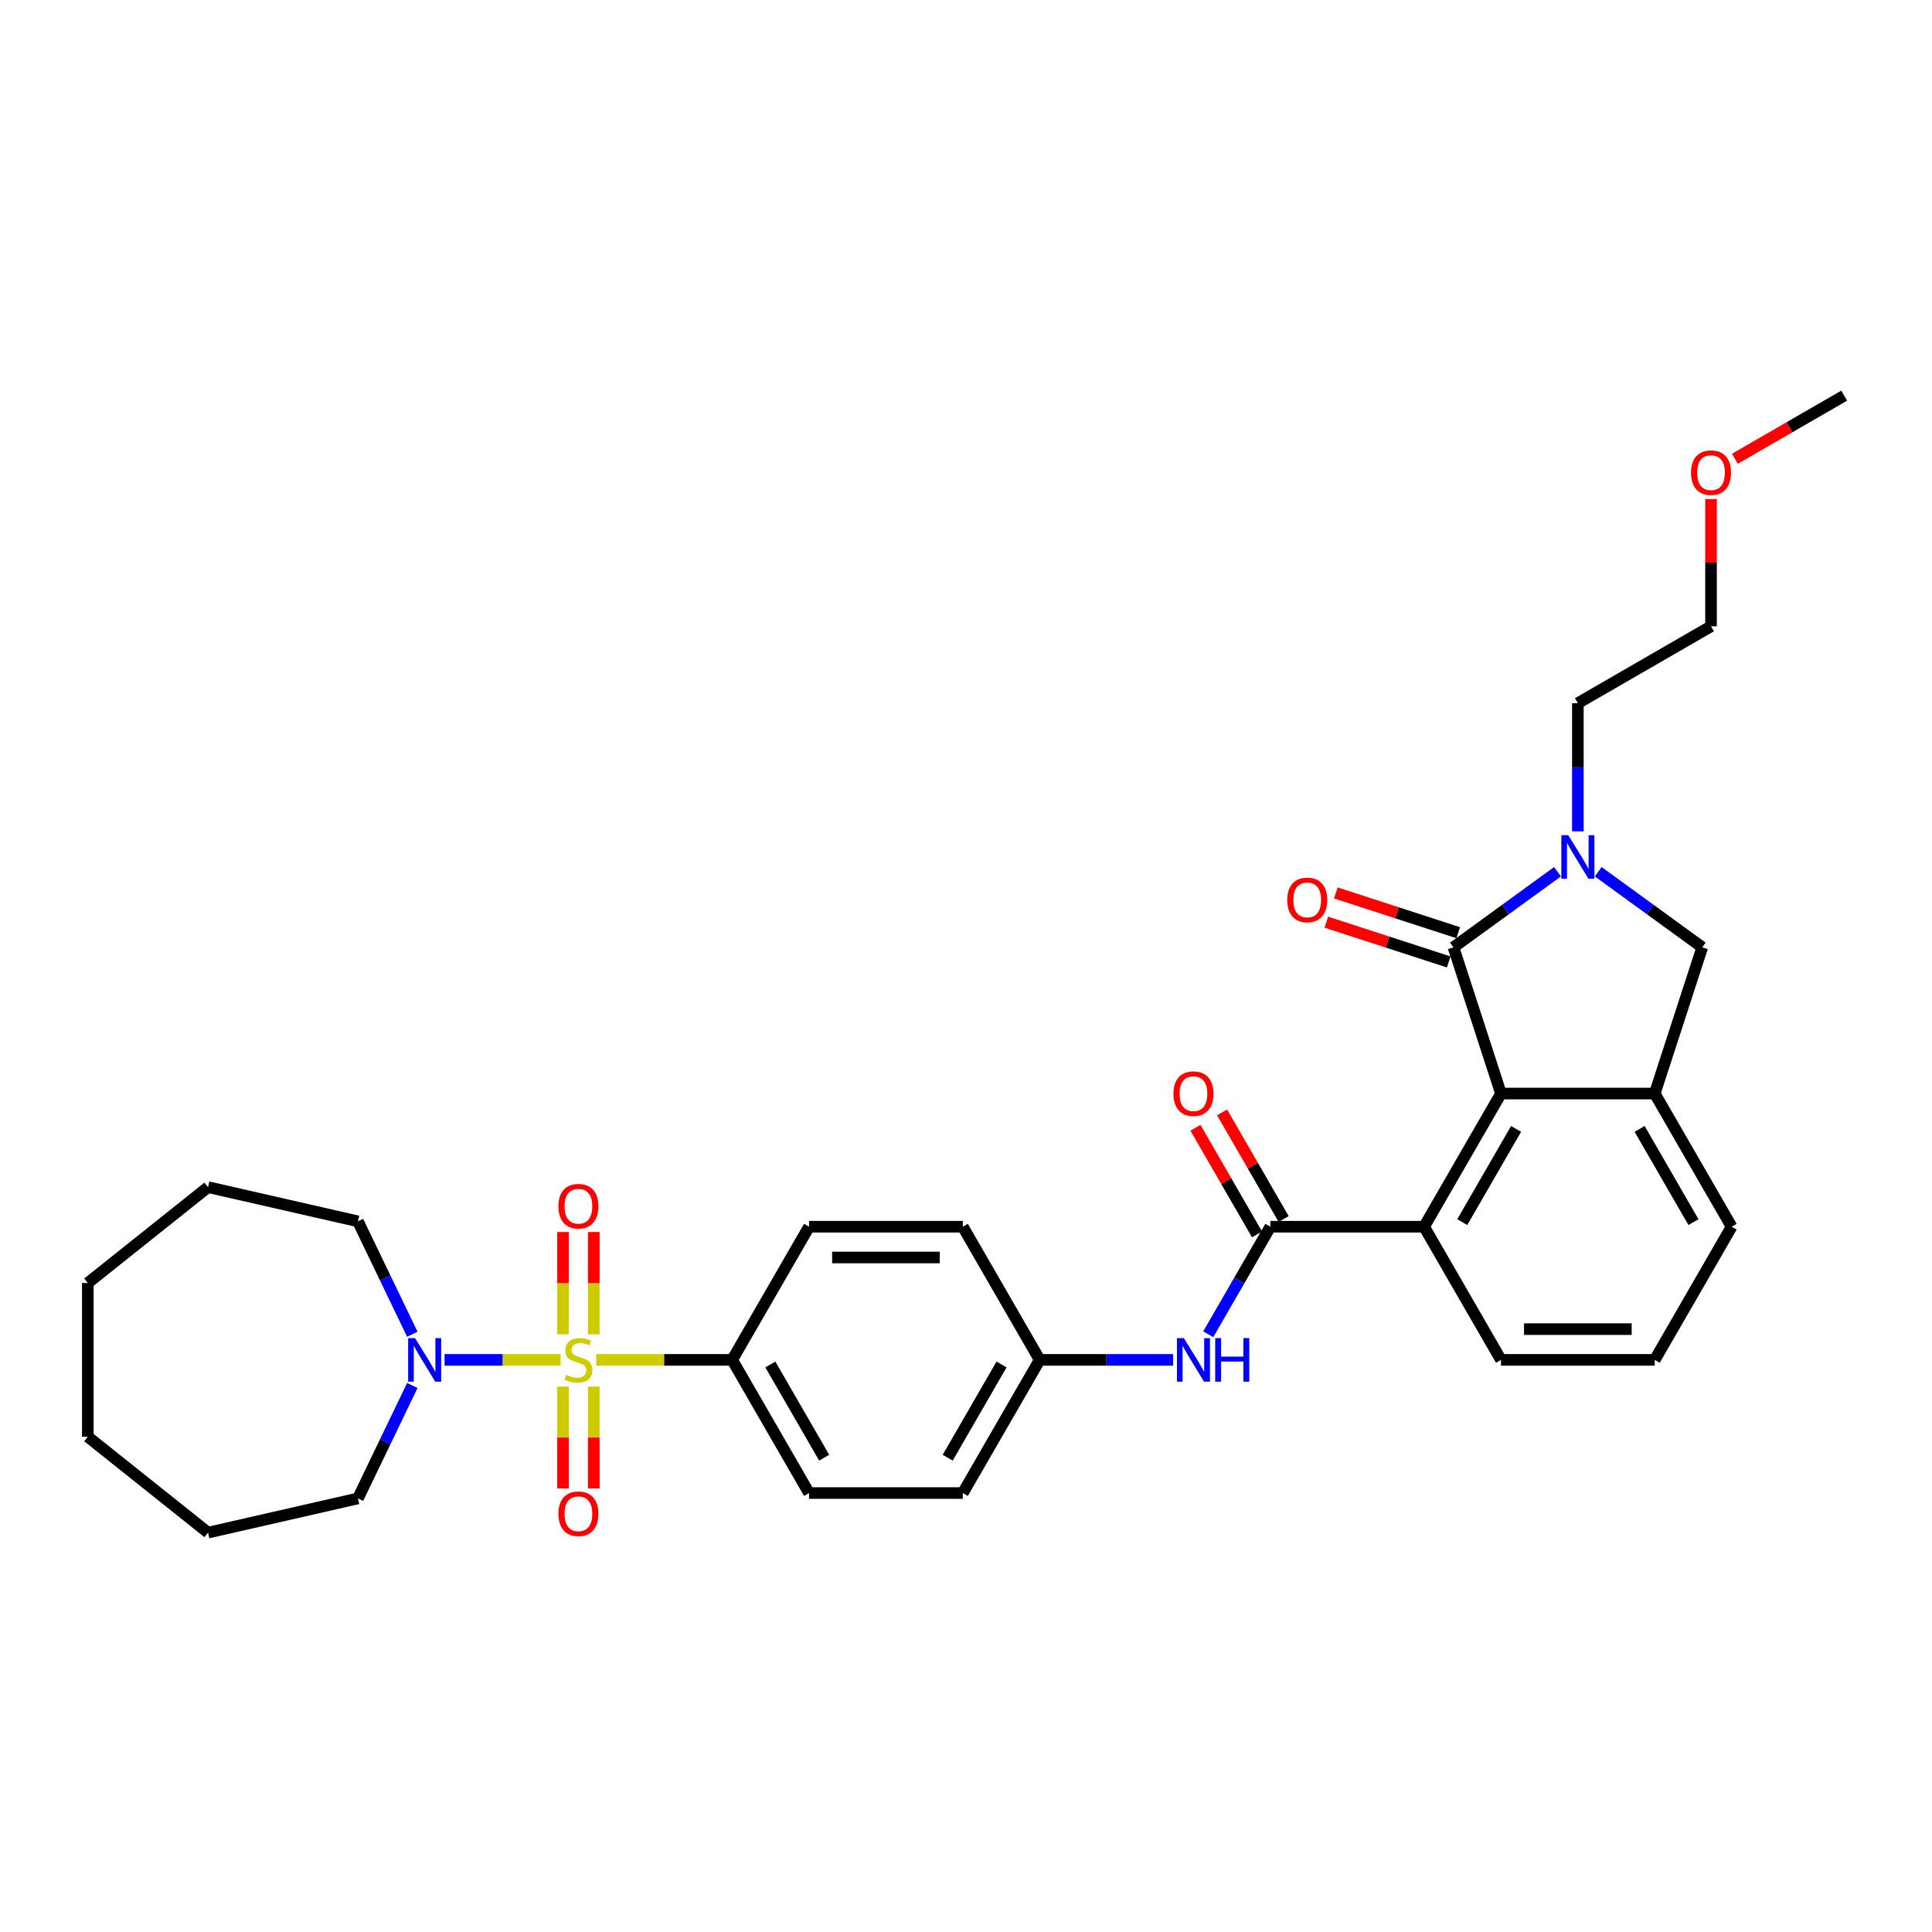 <?xml version='1.0' encoding='iso-8859-1'?>
<svg version='1.1' baseProfile='full'
              xmlns='http://www.w3.org/2000/svg'
                      xmlns:rdkit='http://www.rdkit.org/xml'
                      xmlns:xlink='http://www.w3.org/1999/xlink'
                  xml:space='preserve'
width='1000px' height='1000px' viewBox='0 0 1000 1000'>
<!-- END OF HEADER -->
<rect style='opacity:1.0;fill:#FFFFFF;stroke:none' width='1000' height='1000' x='0' y='0'> </rect>
<path class='bond-4' d='M 290.17,703.872 L 260.138,703.872' style='fill:none;fill-rule:evenodd;stroke:#CCCC00;stroke-width:6px;stroke-linecap:butt;stroke-linejoin:miter;stroke-opacity:1' />
<path class='bond-4' d='M 260.138,703.872 L 230.107,703.872' style='fill:none;fill-rule:evenodd;stroke:#0000FF;stroke-width:6px;stroke-linecap:butt;stroke-linejoin:miter;stroke-opacity:1' />
<path class='bond-8' d='M 308.602,703.872 L 343.788,703.872' style='fill:none;fill-rule:evenodd;stroke:#CCCC00;stroke-width:6px;stroke-linecap:butt;stroke-linejoin:miter;stroke-opacity:1' />
<path class='bond-8' d='M 343.788,703.872 L 378.973,703.872' style='fill:none;fill-rule:evenodd;stroke:#000000;stroke-width:6px;stroke-linecap:butt;stroke-linejoin:miter;stroke-opacity:1' />
<path class='bond-10' d='M 307.345,690.645 L 307.345,664.168' style='fill:none;fill-rule:evenodd;stroke:#CCCC00;stroke-width:6px;stroke-linecap:butt;stroke-linejoin:miter;stroke-opacity:1' />
<path class='bond-10' d='M 307.345,664.168 L 307.345,637.692' style='fill:none;fill-rule:evenodd;stroke:#FF0000;stroke-width:6px;stroke-linecap:butt;stroke-linejoin:miter;stroke-opacity:1' />
<path class='bond-10' d='M 291.428,690.645 L 291.428,664.168' style='fill:none;fill-rule:evenodd;stroke:#CCCC00;stroke-width:6px;stroke-linecap:butt;stroke-linejoin:miter;stroke-opacity:1' />
<path class='bond-10' d='M 291.428,664.168 L 291.428,637.692' style='fill:none;fill-rule:evenodd;stroke:#FF0000;stroke-width:6px;stroke-linecap:butt;stroke-linejoin:miter;stroke-opacity:1' />
<path class='bond-11' d='M 291.428,717.704 L 291.428,744.061' style='fill:none;fill-rule:evenodd;stroke:#CCCC00;stroke-width:6px;stroke-linecap:butt;stroke-linejoin:miter;stroke-opacity:1' />
<path class='bond-11' d='M 291.428,744.061 L 291.428,770.418' style='fill:none;fill-rule:evenodd;stroke:#FF0000;stroke-width:6px;stroke-linecap:butt;stroke-linejoin:miter;stroke-opacity:1' />
<path class='bond-11' d='M 307.345,717.704 L 307.345,744.061' style='fill:none;fill-rule:evenodd;stroke:#CCCC00;stroke-width:6px;stroke-linecap:butt;stroke-linejoin:miter;stroke-opacity:1' />
<path class='bond-11' d='M 307.345,744.061 L 307.345,770.418' style='fill:none;fill-rule:evenodd;stroke:#FF0000;stroke-width:6px;stroke-linecap:butt;stroke-linejoin:miter;stroke-opacity:1' />
<path class='bond-0' d='M 752.311,490.333 L 776.905,566.025' style='fill:none;fill-rule:evenodd;stroke:#000000;stroke-width:6px;stroke-linecap:butt;stroke-linejoin:miter;stroke-opacity:1' />
<path class='bond-1' d='M 752.311,490.333 L 779.236,470.771' style='fill:none;fill-rule:evenodd;stroke:#000000;stroke-width:6px;stroke-linecap:butt;stroke-linejoin:miter;stroke-opacity:1' />
<path class='bond-1' d='M 779.236,470.771 L 806.161,451.209' style='fill:none;fill-rule:evenodd;stroke:#0000FF;stroke-width:6px;stroke-linecap:butt;stroke-linejoin:miter;stroke-opacity:1' />
<path class='bond-12' d='M 754.77,482.764 L 723.093,472.472' style='fill:none;fill-rule:evenodd;stroke:#000000;stroke-width:6px;stroke-linecap:butt;stroke-linejoin:miter;stroke-opacity:1' />
<path class='bond-12' d='M 723.093,472.472 L 691.415,462.179' style='fill:none;fill-rule:evenodd;stroke:#FF0000;stroke-width:6px;stroke-linecap:butt;stroke-linejoin:miter;stroke-opacity:1' />
<path class='bond-12' d='M 749.852,497.902 L 718.174,487.61' style='fill:none;fill-rule:evenodd;stroke:#000000;stroke-width:6px;stroke-linecap:butt;stroke-linejoin:miter;stroke-opacity:1' />
<path class='bond-12' d='M 718.174,487.61 L 686.496,477.317' style='fill:none;fill-rule:evenodd;stroke:#FF0000;stroke-width:6px;stroke-linecap:butt;stroke-linejoin:miter;stroke-opacity:1' />
<path class='bond-17' d='M 816.698,430.295 L 816.698,397.131' style='fill:none;fill-rule:evenodd;stroke:#0000FF;stroke-width:6px;stroke-linecap:butt;stroke-linejoin:miter;stroke-opacity:1' />
<path class='bond-17' d='M 816.698,397.131 L 816.698,363.967' style='fill:none;fill-rule:evenodd;stroke:#000000;stroke-width:6px;stroke-linecap:butt;stroke-linejoin:miter;stroke-opacity:1' />
<path class='bond-35' d='M 827.235,451.209 L 854.16,470.771' style='fill:none;fill-rule:evenodd;stroke:#0000FF;stroke-width:6px;stroke-linecap:butt;stroke-linejoin:miter;stroke-opacity:1' />
<path class='bond-35' d='M 854.16,470.771 L 881.085,490.333' style='fill:none;fill-rule:evenodd;stroke:#000000;stroke-width:6px;stroke-linecap:butt;stroke-linejoin:miter;stroke-opacity:1' />
<path class='bond-2' d='M 776.905,566.025 L 737.111,634.948' style='fill:none;fill-rule:evenodd;stroke:#000000;stroke-width:6px;stroke-linecap:butt;stroke-linejoin:miter;stroke-opacity:1' />
<path class='bond-2' d='M 784.72,584.322 L 756.865,632.568' style='fill:none;fill-rule:evenodd;stroke:#000000;stroke-width:6px;stroke-linecap:butt;stroke-linejoin:miter;stroke-opacity:1' />
<path class='bond-5' d='M 776.905,566.025 L 856.491,566.025' style='fill:none;fill-rule:evenodd;stroke:#000000;stroke-width:6px;stroke-linecap:butt;stroke-linejoin:miter;stroke-opacity:1' />
<path class='bond-3' d='M 657.525,634.948 L 641.456,662.781' style='fill:none;fill-rule:evenodd;stroke:#000000;stroke-width:6px;stroke-linecap:butt;stroke-linejoin:miter;stroke-opacity:1' />
<path class='bond-3' d='M 641.456,662.781 L 625.387,690.613' style='fill:none;fill-rule:evenodd;stroke:#0000FF;stroke-width:6px;stroke-linecap:butt;stroke-linejoin:miter;stroke-opacity:1' />
<path class='bond-6' d='M 657.525,634.948 L 737.111,634.948' style='fill:none;fill-rule:evenodd;stroke:#000000;stroke-width:6px;stroke-linecap:butt;stroke-linejoin:miter;stroke-opacity:1' />
<path class='bond-13' d='M 664.417,630.969 L 648.486,603.375' style='fill:none;fill-rule:evenodd;stroke:#000000;stroke-width:6px;stroke-linecap:butt;stroke-linejoin:miter;stroke-opacity:1' />
<path class='bond-13' d='M 648.486,603.375 L 632.555,575.782' style='fill:none;fill-rule:evenodd;stroke:#FF0000;stroke-width:6px;stroke-linecap:butt;stroke-linejoin:miter;stroke-opacity:1' />
<path class='bond-13' d='M 650.633,638.928 L 634.701,611.334' style='fill:none;fill-rule:evenodd;stroke:#000000;stroke-width:6px;stroke-linecap:butt;stroke-linejoin:miter;stroke-opacity:1' />
<path class='bond-13' d='M 634.701,611.334 L 618.77,583.74' style='fill:none;fill-rule:evenodd;stroke:#FF0000;stroke-width:6px;stroke-linecap:butt;stroke-linejoin:miter;stroke-opacity:1' />
<path class='bond-21' d='M 213.415,717.131 L 199.342,746.354' style='fill:none;fill-rule:evenodd;stroke:#0000FF;stroke-width:6px;stroke-linecap:butt;stroke-linejoin:miter;stroke-opacity:1' />
<path class='bond-21' d='M 199.342,746.354 L 185.269,775.577' style='fill:none;fill-rule:evenodd;stroke:#000000;stroke-width:6px;stroke-linecap:butt;stroke-linejoin:miter;stroke-opacity:1' />
<path class='bond-22' d='M 213.415,690.613 L 199.342,661.39' style='fill:none;fill-rule:evenodd;stroke:#0000FF;stroke-width:6px;stroke-linecap:butt;stroke-linejoin:miter;stroke-opacity:1' />
<path class='bond-22' d='M 199.342,661.39 L 185.269,632.167' style='fill:none;fill-rule:evenodd;stroke:#000000;stroke-width:6px;stroke-linecap:butt;stroke-linejoin:miter;stroke-opacity:1' />
<path class='bond-7' d='M 856.491,566.025 L 881.085,490.333' style='fill:none;fill-rule:evenodd;stroke:#000000;stroke-width:6px;stroke-linecap:butt;stroke-linejoin:miter;stroke-opacity:1' />
<path class='bond-34' d='M 856.491,566.025 L 896.284,634.948' style='fill:none;fill-rule:evenodd;stroke:#000000;stroke-width:6px;stroke-linecap:butt;stroke-linejoin:miter;stroke-opacity:1' />
<path class='bond-34' d='M 848.675,584.322 L 876.53,632.568' style='fill:none;fill-rule:evenodd;stroke:#000000;stroke-width:6px;stroke-linecap:butt;stroke-linejoin:miter;stroke-opacity:1' />
<path class='bond-23' d='M 737.111,634.948 L 776.905,703.872' style='fill:none;fill-rule:evenodd;stroke:#000000;stroke-width:6px;stroke-linecap:butt;stroke-linejoin:miter;stroke-opacity:1' />
<path class='bond-14' d='M 378.973,703.872 L 418.766,772.796' style='fill:none;fill-rule:evenodd;stroke:#000000;stroke-width:6px;stroke-linecap:butt;stroke-linejoin:miter;stroke-opacity:1' />
<path class='bond-14' d='M 398.726,706.252 L 426.582,754.499' style='fill:none;fill-rule:evenodd;stroke:#000000;stroke-width:6px;stroke-linecap:butt;stroke-linejoin:miter;stroke-opacity:1' />
<path class='bond-15' d='M 378.973,703.872 L 418.766,634.948' style='fill:none;fill-rule:evenodd;stroke:#000000;stroke-width:6px;stroke-linecap:butt;stroke-linejoin:miter;stroke-opacity:1' />
<path class='bond-9' d='M 607.195,703.872 L 572.67,703.872' style='fill:none;fill-rule:evenodd;stroke:#0000FF;stroke-width:6px;stroke-linecap:butt;stroke-linejoin:miter;stroke-opacity:1' />
<path class='bond-9' d='M 572.67,703.872 L 538.145,703.872' style='fill:none;fill-rule:evenodd;stroke:#000000;stroke-width:6px;stroke-linecap:butt;stroke-linejoin:miter;stroke-opacity:1' />
<path class='bond-18' d='M 418.766,772.796 L 498.352,772.796' style='fill:none;fill-rule:evenodd;stroke:#000000;stroke-width:6px;stroke-linecap:butt;stroke-linejoin:miter;stroke-opacity:1' />
<path class='bond-19' d='M 418.766,634.948 L 498.352,634.948' style='fill:none;fill-rule:evenodd;stroke:#000000;stroke-width:6px;stroke-linecap:butt;stroke-linejoin:miter;stroke-opacity:1' />
<path class='bond-19' d='M 430.704,650.866 L 486.414,650.866' style='fill:none;fill-rule:evenodd;stroke:#000000;stroke-width:6px;stroke-linecap:butt;stroke-linejoin:miter;stroke-opacity:1' />
<path class='bond-16' d='M 538.145,703.872 L 498.352,634.948' style='fill:none;fill-rule:evenodd;stroke:#000000;stroke-width:6px;stroke-linecap:butt;stroke-linejoin:miter;stroke-opacity:1' />
<path class='bond-32' d='M 538.145,703.872 L 498.352,772.796' style='fill:none;fill-rule:evenodd;stroke:#000000;stroke-width:6px;stroke-linecap:butt;stroke-linejoin:miter;stroke-opacity:1' />
<path class='bond-32' d='M 518.392,706.252 L 490.536,754.499' style='fill:none;fill-rule:evenodd;stroke:#000000;stroke-width:6px;stroke-linecap:butt;stroke-linejoin:miter;stroke-opacity:1' />
<path class='bond-26' d='M 816.698,363.967 L 885.622,324.174' style='fill:none;fill-rule:evenodd;stroke:#000000;stroke-width:6px;stroke-linecap:butt;stroke-linejoin:miter;stroke-opacity:1' />
<path class='bond-20' d='M 896.284,634.948 L 856.491,703.872' style='fill:none;fill-rule:evenodd;stroke:#000000;stroke-width:6px;stroke-linecap:butt;stroke-linejoin:miter;stroke-opacity:1' />
<path class='bond-29' d='M 185.269,775.577 L 107.678,793.287' style='fill:none;fill-rule:evenodd;stroke:#000000;stroke-width:6px;stroke-linecap:butt;stroke-linejoin:miter;stroke-opacity:1' />
<path class='bond-28' d='M 185.269,632.167 L 107.678,614.458' style='fill:none;fill-rule:evenodd;stroke:#000000;stroke-width:6px;stroke-linecap:butt;stroke-linejoin:miter;stroke-opacity:1' />
<path class='bond-24' d='M 776.905,703.872 L 856.491,703.872' style='fill:none;fill-rule:evenodd;stroke:#000000;stroke-width:6px;stroke-linecap:butt;stroke-linejoin:miter;stroke-opacity:1' />
<path class='bond-24' d='M 788.843,687.955 L 844.553,687.955' style='fill:none;fill-rule:evenodd;stroke:#000000;stroke-width:6px;stroke-linecap:butt;stroke-linejoin:miter;stroke-opacity:1' />
<path class='bond-25' d='M 885.622,258.324 L 885.622,291.249' style='fill:none;fill-rule:evenodd;stroke:#FF0000;stroke-width:6px;stroke-linecap:butt;stroke-linejoin:miter;stroke-opacity:1' />
<path class='bond-25' d='M 885.622,291.249 L 885.622,324.174' style='fill:none;fill-rule:evenodd;stroke:#000000;stroke-width:6px;stroke-linecap:butt;stroke-linejoin:miter;stroke-opacity:1' />
<path class='bond-27' d='M 897.958,237.466 L 926.251,221.13' style='fill:none;fill-rule:evenodd;stroke:#FF0000;stroke-width:6px;stroke-linecap:butt;stroke-linejoin:miter;stroke-opacity:1' />
<path class='bond-27' d='M 926.251,221.13 L 954.545,204.794' style='fill:none;fill-rule:evenodd;stroke:#000000;stroke-width:6px;stroke-linecap:butt;stroke-linejoin:miter;stroke-opacity:1' />
<path class='bond-31' d='M 107.678,614.458 L 45.455,664.079' style='fill:none;fill-rule:evenodd;stroke:#000000;stroke-width:6px;stroke-linecap:butt;stroke-linejoin:miter;stroke-opacity:1' />
<path class='bond-30' d='M 107.678,793.287 L 45.455,743.665' style='fill:none;fill-rule:evenodd;stroke:#000000;stroke-width:6px;stroke-linecap:butt;stroke-linejoin:miter;stroke-opacity:1' />
<path class='bond-33' d='M 45.455,743.665 L 45.455,664.079' style='fill:none;fill-rule:evenodd;stroke:#000000;stroke-width:6px;stroke-linecap:butt;stroke-linejoin:miter;stroke-opacity:1' />
<path  class='atom-0' d='M 293.019 711.608
Q 293.274 711.703, 294.325 712.149
Q 295.375 712.595, 296.521 712.881
Q 297.699 713.136, 298.845 713.136
Q 300.978 713.136, 302.22 712.117
Q 303.461 711.067, 303.461 709.252
Q 303.461 708.011, 302.824 707.247
Q 302.22 706.483, 301.265 706.069
Q 300.309 705.655, 298.718 705.177
Q 296.712 704.573, 295.502 704
Q 294.325 703.426, 293.465 702.217
Q 292.637 701.007, 292.637 698.97
Q 292.637 696.136, 294.547 694.385
Q 296.489 692.635, 300.309 692.635
Q 302.92 692.635, 305.881 693.876
L 305.148 696.327
Q 302.442 695.213, 300.405 695.213
Q 298.208 695.213, 296.999 696.136
Q 295.789 697.028, 295.821 698.588
Q 295.821 699.797, 296.426 700.53
Q 297.062 701.262, 297.954 701.676
Q 298.877 702.089, 300.405 702.567
Q 302.442 703.204, 303.652 703.84
Q 304.862 704.477, 305.721 705.782
Q 306.613 707.056, 306.613 709.252
Q 306.613 712.372, 304.512 714.059
Q 302.442 715.715, 298.972 715.715
Q 296.967 715.715, 295.439 715.269
Q 293.943 714.855, 292.16 714.123
L 293.019 711.608
' fill='#CCCC00'/>
<path  class='atom-2' d='M 811.716 432.284
L 819.101 444.222
Q 819.833 445.4, 821.011 447.533
Q 822.189 449.666, 822.253 449.793
L 822.253 432.284
L 825.245 432.284
L 825.245 454.823
L 822.157 454.823
L 814.231 441.771
Q 813.307 440.243, 812.321 438.492
Q 811.366 436.741, 811.079 436.2
L 811.079 454.823
L 808.15 454.823
L 808.15 432.284
L 811.716 432.284
' fill='#0000FF'/>
<path  class='atom-5' d='M 214.818 692.603
L 222.203 704.541
Q 222.936 705.719, 224.113 707.851
Q 225.291 709.984, 225.355 710.112
L 225.355 692.603
L 228.347 692.603
L 228.347 715.142
L 225.26 715.142
L 217.333 702.089
Q 216.41 700.561, 215.423 698.81
Q 214.468 697.06, 214.181 696.518
L 214.181 715.142
L 211.252 715.142
L 211.252 692.603
L 214.818 692.603
' fill='#0000FF'/>
<path  class='atom-10' d='M 612.75 692.603
L 620.135 704.541
Q 620.868 705.719, 622.045 707.851
Q 623.223 709.984, 623.287 710.112
L 623.287 692.603
L 626.279 692.603
L 626.279 715.142
L 623.191 715.142
L 615.265 702.089
Q 614.341 700.561, 613.355 698.81
Q 612.4 697.06, 612.113 696.518
L 612.113 715.142
L 609.184 715.142
L 609.184 692.603
L 612.75 692.603
' fill='#0000FF'/>
<path  class='atom-10' d='M 628.985 692.603
L 632.041 692.603
L 632.041 702.185
L 643.566 702.185
L 643.566 692.603
L 646.622 692.603
L 646.622 715.142
L 643.566 715.142
L 643.566 704.732
L 632.041 704.732
L 632.041 715.142
L 628.985 715.142
L 628.985 692.603
' fill='#0000FF'/>
<path  class='atom-11' d='M 289.04 624.349
Q 289.04 618.938, 291.714 615.913
Q 294.388 612.889, 299.386 612.889
Q 304.384 612.889, 307.058 615.913
Q 309.733 618.938, 309.733 624.349
Q 309.733 629.825, 307.027 632.945
Q 304.321 636.033, 299.386 636.033
Q 294.42 636.033, 291.714 632.945
Q 289.04 629.857, 289.04 624.349
M 299.386 633.486
Q 302.824 633.486, 304.671 631.194
Q 306.549 628.87, 306.549 624.349
Q 306.549 619.924, 304.671 617.696
Q 302.824 615.436, 299.386 615.436
Q 295.948 615.436, 294.07 617.664
Q 292.224 619.893, 292.224 624.349
Q 292.224 628.902, 294.07 631.194
Q 295.948 633.486, 299.386 633.486
' fill='#FF0000'/>
<path  class='atom-12' d='M 289.04 783.522
Q 289.04 778.11, 291.714 775.086
Q 294.388 772.062, 299.386 772.062
Q 304.384 772.062, 307.058 775.086
Q 309.733 778.11, 309.733 783.522
Q 309.733 788.998, 307.027 792.118
Q 304.321 795.206, 299.386 795.206
Q 294.42 795.206, 291.714 792.118
Q 289.04 789.03, 289.04 783.522
M 299.386 792.659
Q 302.824 792.659, 304.671 790.367
Q 306.549 788.043, 306.549 783.522
Q 306.549 779.097, 304.671 776.869
Q 302.824 774.609, 299.386 774.609
Q 295.948 774.609, 294.07 776.837
Q 292.224 779.065, 292.224 783.522
Q 292.224 788.075, 294.07 790.367
Q 295.948 792.659, 299.386 792.659
' fill='#FF0000'/>
<path  class='atom-13' d='M 666.274 465.803
Q 666.274 460.392, 668.948 457.367
Q 671.622 454.343, 676.62 454.343
Q 681.618 454.343, 684.292 457.367
Q 686.966 460.392, 686.966 465.803
Q 686.966 471.279, 684.26 474.399
Q 681.554 477.487, 676.62 477.487
Q 671.654 477.487, 668.948 474.399
Q 666.274 471.311, 666.274 465.803
M 676.62 474.94
Q 680.058 474.94, 681.904 472.648
Q 683.783 470.324, 683.783 465.803
Q 683.783 461.378, 681.904 459.15
Q 680.058 456.89, 676.62 456.89
Q 673.182 456.89, 671.304 459.118
Q 669.457 461.347, 669.457 465.803
Q 669.457 470.356, 671.304 472.648
Q 673.182 474.94, 676.62 474.94
' fill='#FF0000'/>
<path  class='atom-14' d='M 607.386 566.088
Q 607.386 560.676, 610.06 557.652
Q 612.734 554.628, 617.732 554.628
Q 622.73 554.628, 625.404 557.652
Q 628.078 560.676, 628.078 566.088
Q 628.078 571.564, 625.372 574.684
Q 622.666 577.771, 617.732 577.771
Q 612.766 577.771, 610.06 574.684
Q 607.386 571.596, 607.386 566.088
M 617.732 575.225
Q 621.17 575.225, 623.016 572.933
Q 624.895 570.609, 624.895 566.088
Q 624.895 561.663, 623.016 559.435
Q 621.17 557.174, 617.732 557.174
Q 614.294 557.174, 612.415 559.403
Q 610.569 561.631, 610.569 566.088
Q 610.569 570.641, 612.415 572.933
Q 614.294 575.225, 617.732 575.225
' fill='#FF0000'/>
<path  class='atom-26' d='M 875.275 244.651
Q 875.275 239.239, 877.949 236.215
Q 880.624 233.191, 885.622 233.191
Q 890.62 233.191, 893.294 236.215
Q 895.968 239.239, 895.968 244.651
Q 895.968 250.127, 893.262 253.247
Q 890.556 256.335, 885.622 256.335
Q 880.655 256.335, 877.949 253.247
Q 875.275 250.159, 875.275 244.651
M 885.622 253.788
Q 889.06 253.788, 890.906 251.496
Q 892.784 249.172, 892.784 244.651
Q 892.784 240.226, 890.906 237.998
Q 889.06 235.738, 885.622 235.738
Q 882.183 235.738, 880.305 237.966
Q 878.459 240.195, 878.459 244.651
Q 878.459 249.204, 880.305 251.496
Q 882.183 253.788, 885.622 253.788
' fill='#FF0000'/>
</svg>
